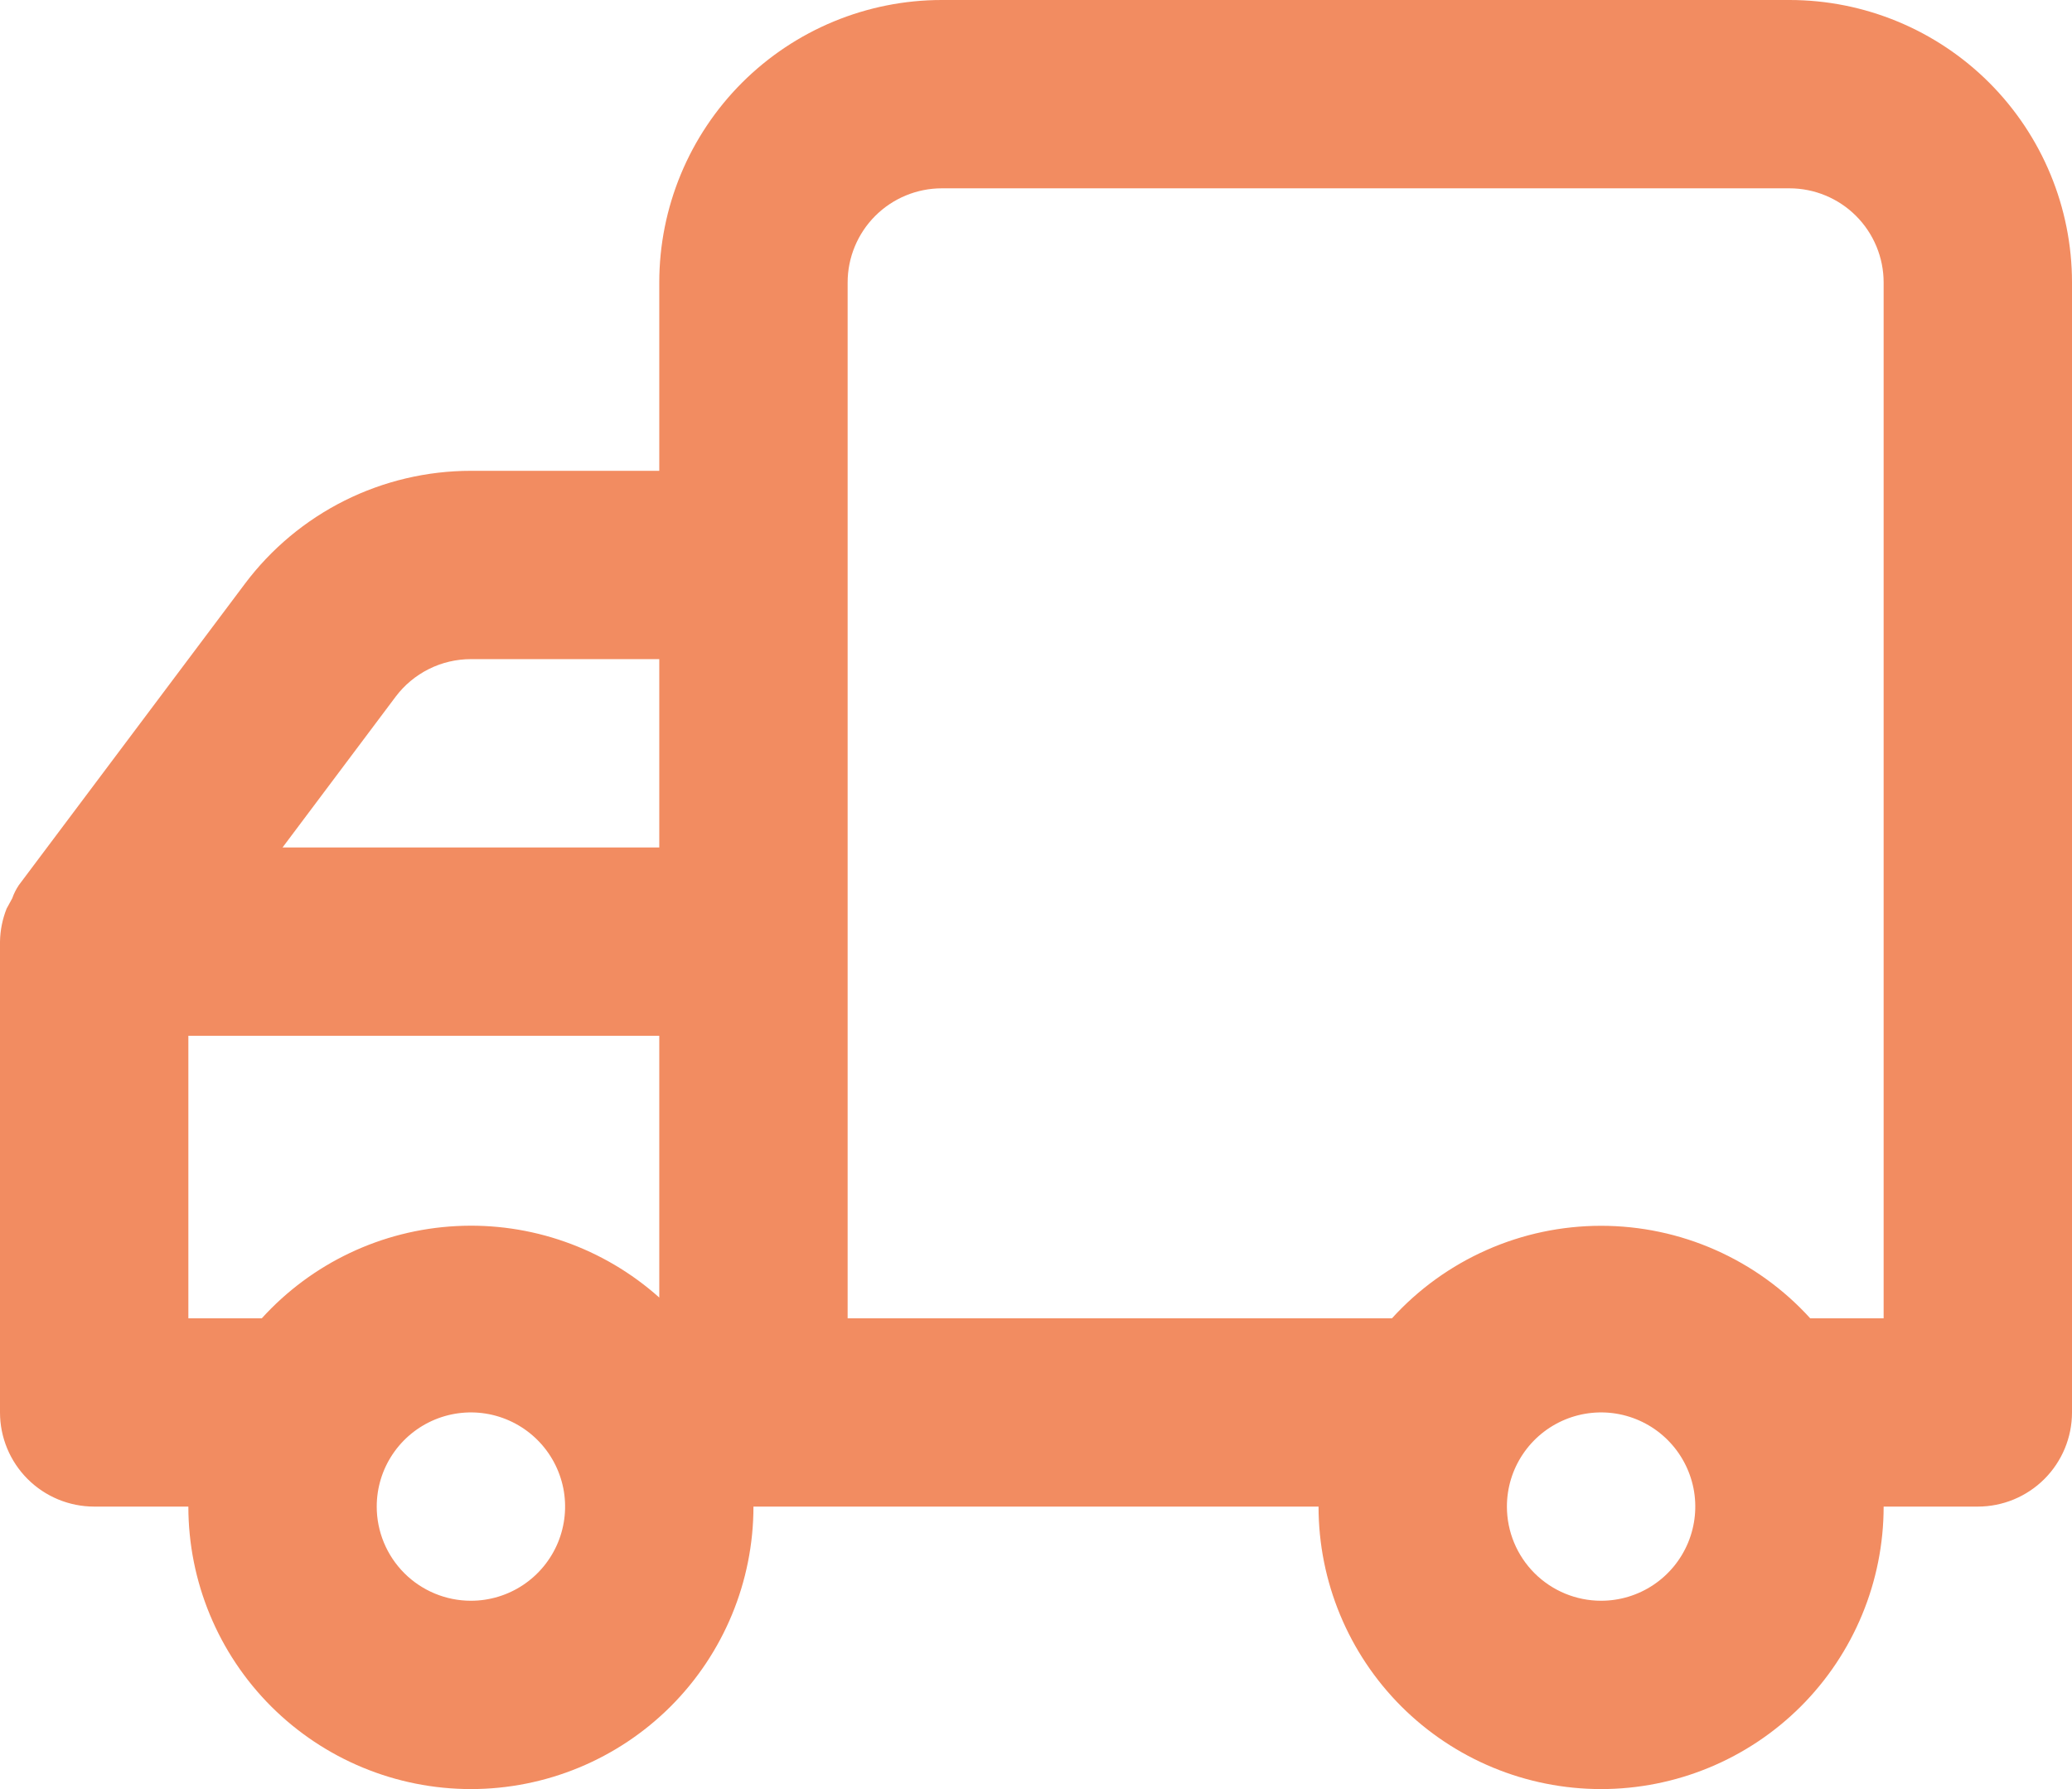<svg width="44" height="38" viewBox="0 0 44 38" fill="none" xmlns="http://www.w3.org/2000/svg">
<path d="M0 20V30C0 30.53 0.211 31.039 0.586 31.414C0.961 31.789 1.47 32 2 32H4C4 33.591 4.632 35.117 5.757 36.243C6.883 37.368 8.409 38 10 38C11.591 38 13.117 37.368 14.243 36.243C15.368 35.117 16 33.591 16 32H28C28 33.591 28.632 35.117 29.757 36.243C30.883 37.368 32.409 38 34 38C35.591 38 37.117 37.368 38.243 36.243C39.368 35.117 40 33.591 40 32H42C42.53 32 43.039 31.789 43.414 31.414C43.789 31.039 44 30.53 44 30V6C44 4.409 43.368 2.883 42.243 1.757C41.117 0.632 39.591 0 38 0H20C18.409 0 16.883 0.632 15.757 1.757C14.632 2.883 14 4.409 14 6V10H10C9.069 10 8.15 10.217 7.317 10.633C6.484 11.05 5.759 11.655 5.2 12.4L0.4 18.8C0.342 18.887 0.294 18.981 0.26 19.08L0.14 19.3C0.052 19.523 0.004 19.76 0 20ZM32 32C32 31.604 32.117 31.218 32.337 30.889C32.557 30.56 32.869 30.304 33.235 30.152C33.6 30.001 34.002 29.961 34.39 30.038C34.778 30.116 35.135 30.306 35.414 30.586C35.694 30.866 35.884 31.222 35.962 31.61C36.039 31.998 35.999 32.4 35.848 32.765C35.696 33.131 35.44 33.443 35.111 33.663C34.782 33.883 34.396 34 34 34C33.47 34 32.961 33.789 32.586 33.414C32.211 33.039 32 32.53 32 32ZM18 6C18 5.47 18.211 4.961 18.586 4.586C18.961 4.211 19.47 4 20 4H38C38.53 4 39.039 4.211 39.414 4.586C39.789 4.961 40 5.47 40 6V28H38.44C37.878 27.381 37.192 26.887 36.428 26.549C35.663 26.21 34.836 26.036 34 26.036C33.164 26.036 32.337 26.21 31.572 26.549C30.808 26.887 30.122 27.381 29.56 28H18V6ZM14 18H6L8.4 14.8C8.586 14.552 8.828 14.35 9.106 14.211C9.383 14.072 9.69 14 10 14H14V18ZM8 32C8 31.604 8.117 31.218 8.337 30.889C8.557 30.56 8.869 30.304 9.235 30.152C9.6 30.001 10.002 29.961 10.39 30.038C10.778 30.116 11.134 30.306 11.414 30.586C11.694 30.866 11.884 31.222 11.962 31.61C12.039 31.998 11.999 32.4 11.848 32.765C11.696 33.131 11.44 33.443 11.111 33.663C10.782 33.883 10.396 34 10 34C9.47 34 8.961 33.789 8.586 33.414C8.211 33.039 8 32.53 8 32ZM4 22H14V27.56C12.82 26.505 11.27 25.959 9.689 26.042C8.108 26.124 6.624 26.828 5.56 28H4V22Z" fill="#F28C61"/>
</svg>
